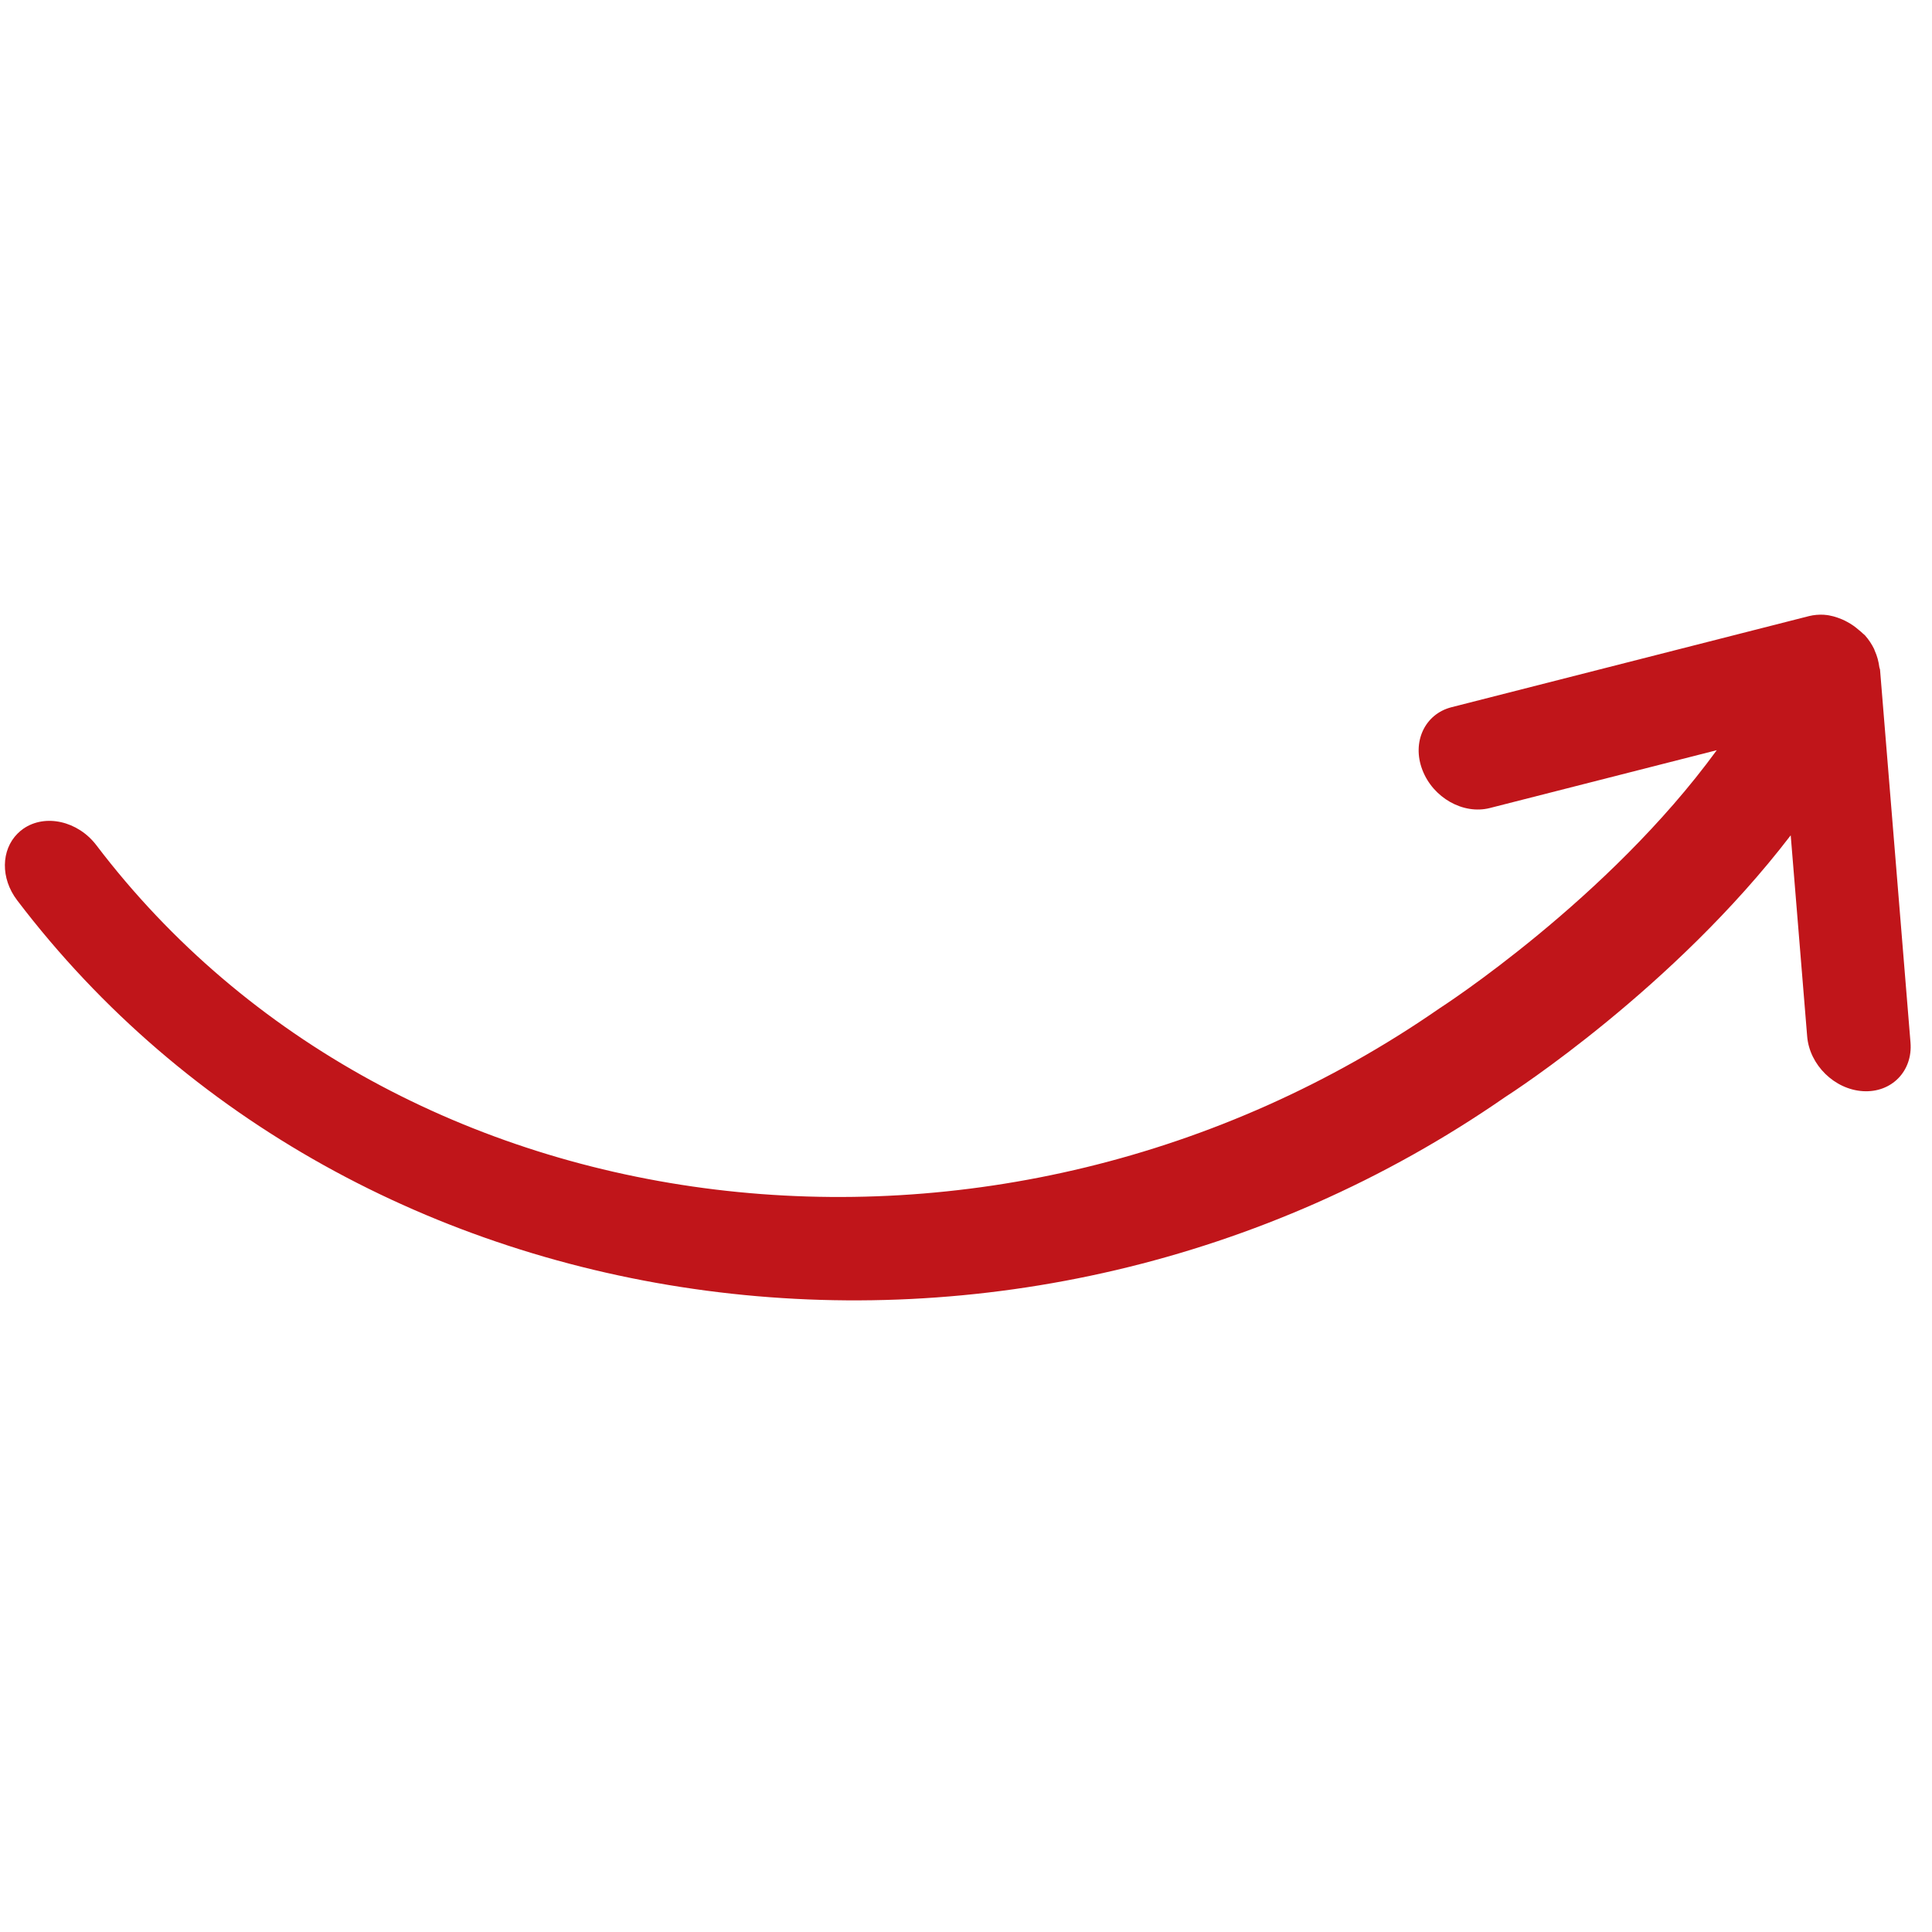 <?xml version="1.0" encoding="UTF-8" standalone="no"?>
<!DOCTYPE svg PUBLIC "-//W3C//DTD SVG 1.1//EN" "http://www.w3.org/Graphics/SVG/1.1/DTD/svg11.dtd">
<svg width="100%" height="100%" viewBox="0 0 111 111" version="1.1" xmlns="http://www.w3.org/2000/svg" xmlns:xlink="http://www.w3.org/1999/xlink" xml:space="preserve" xmlns:serif="http://www.serif.com/" style="fill-rule:evenodd;clip-rule:evenodd;stroke-linejoin:round;stroke-miterlimit:1.414;">
    <g id="Artboard1" transform="matrix(1,0,0,1,29.413,23.988)">
        <rect x="-29.413" y="-23.988" width="110.057" height="110.057" style="fill:none;"/>
        <g transform="matrix(0.954,-0.954,-0.954,-0.954,30.59,87.478)">
            <path d="M63.386,16.432L63.388,16.43C63.39,16.427 63.392,16.424 63.394,16.42C63.566,16.225 63.692,15.99 63.793,15.742C63.825,15.666 63.846,15.594 63.869,15.517C63.927,15.326 63.963,15.128 63.975,14.921C63.981,14.845 63.993,14.773 63.991,14.695C63.991,14.655 64.001,14.619 63.999,14.58C63.985,14.341 63.937,14.11 63.863,13.893C63.857,13.87 63.841,13.852 63.833,13.829C63.745,13.59 63.619,13.378 63.47,13.184C63.449,13.157 63.442,13.121 63.42,13.094L53.109,0.948C52.32,0.018 51.025,0 50.215,0.911C49.407,1.821 49.392,3.313 50.183,4.245L55.741,10.794C47.62,9.718 39.637,11.427 39.26,11.511C14.614,15.978 -2.827,38.738 0.38,62.247C0.539,63.411 1.408,64.239 2.399,64.239C2.505,64.239 2.611,64.23 2.719,64.212C3.835,64.009 4.597,62.803 4.423,61.516C1.566,40.576 17.479,20.234 39.96,16.158C40.063,16.134 48.311,14.364 56.077,15.584L47.5,20.677C46.495,21.275 46.102,22.697 46.619,23.854C47.135,25.013 48.367,25.462 49.375,24.871L62.895,16.843C63.078,16.732 63.242,16.593 63.386,16.432Z" style="fill:rgb(192,21,26);fill-rule:nonzero;"/>
        </g>
    </g>
</svg>
